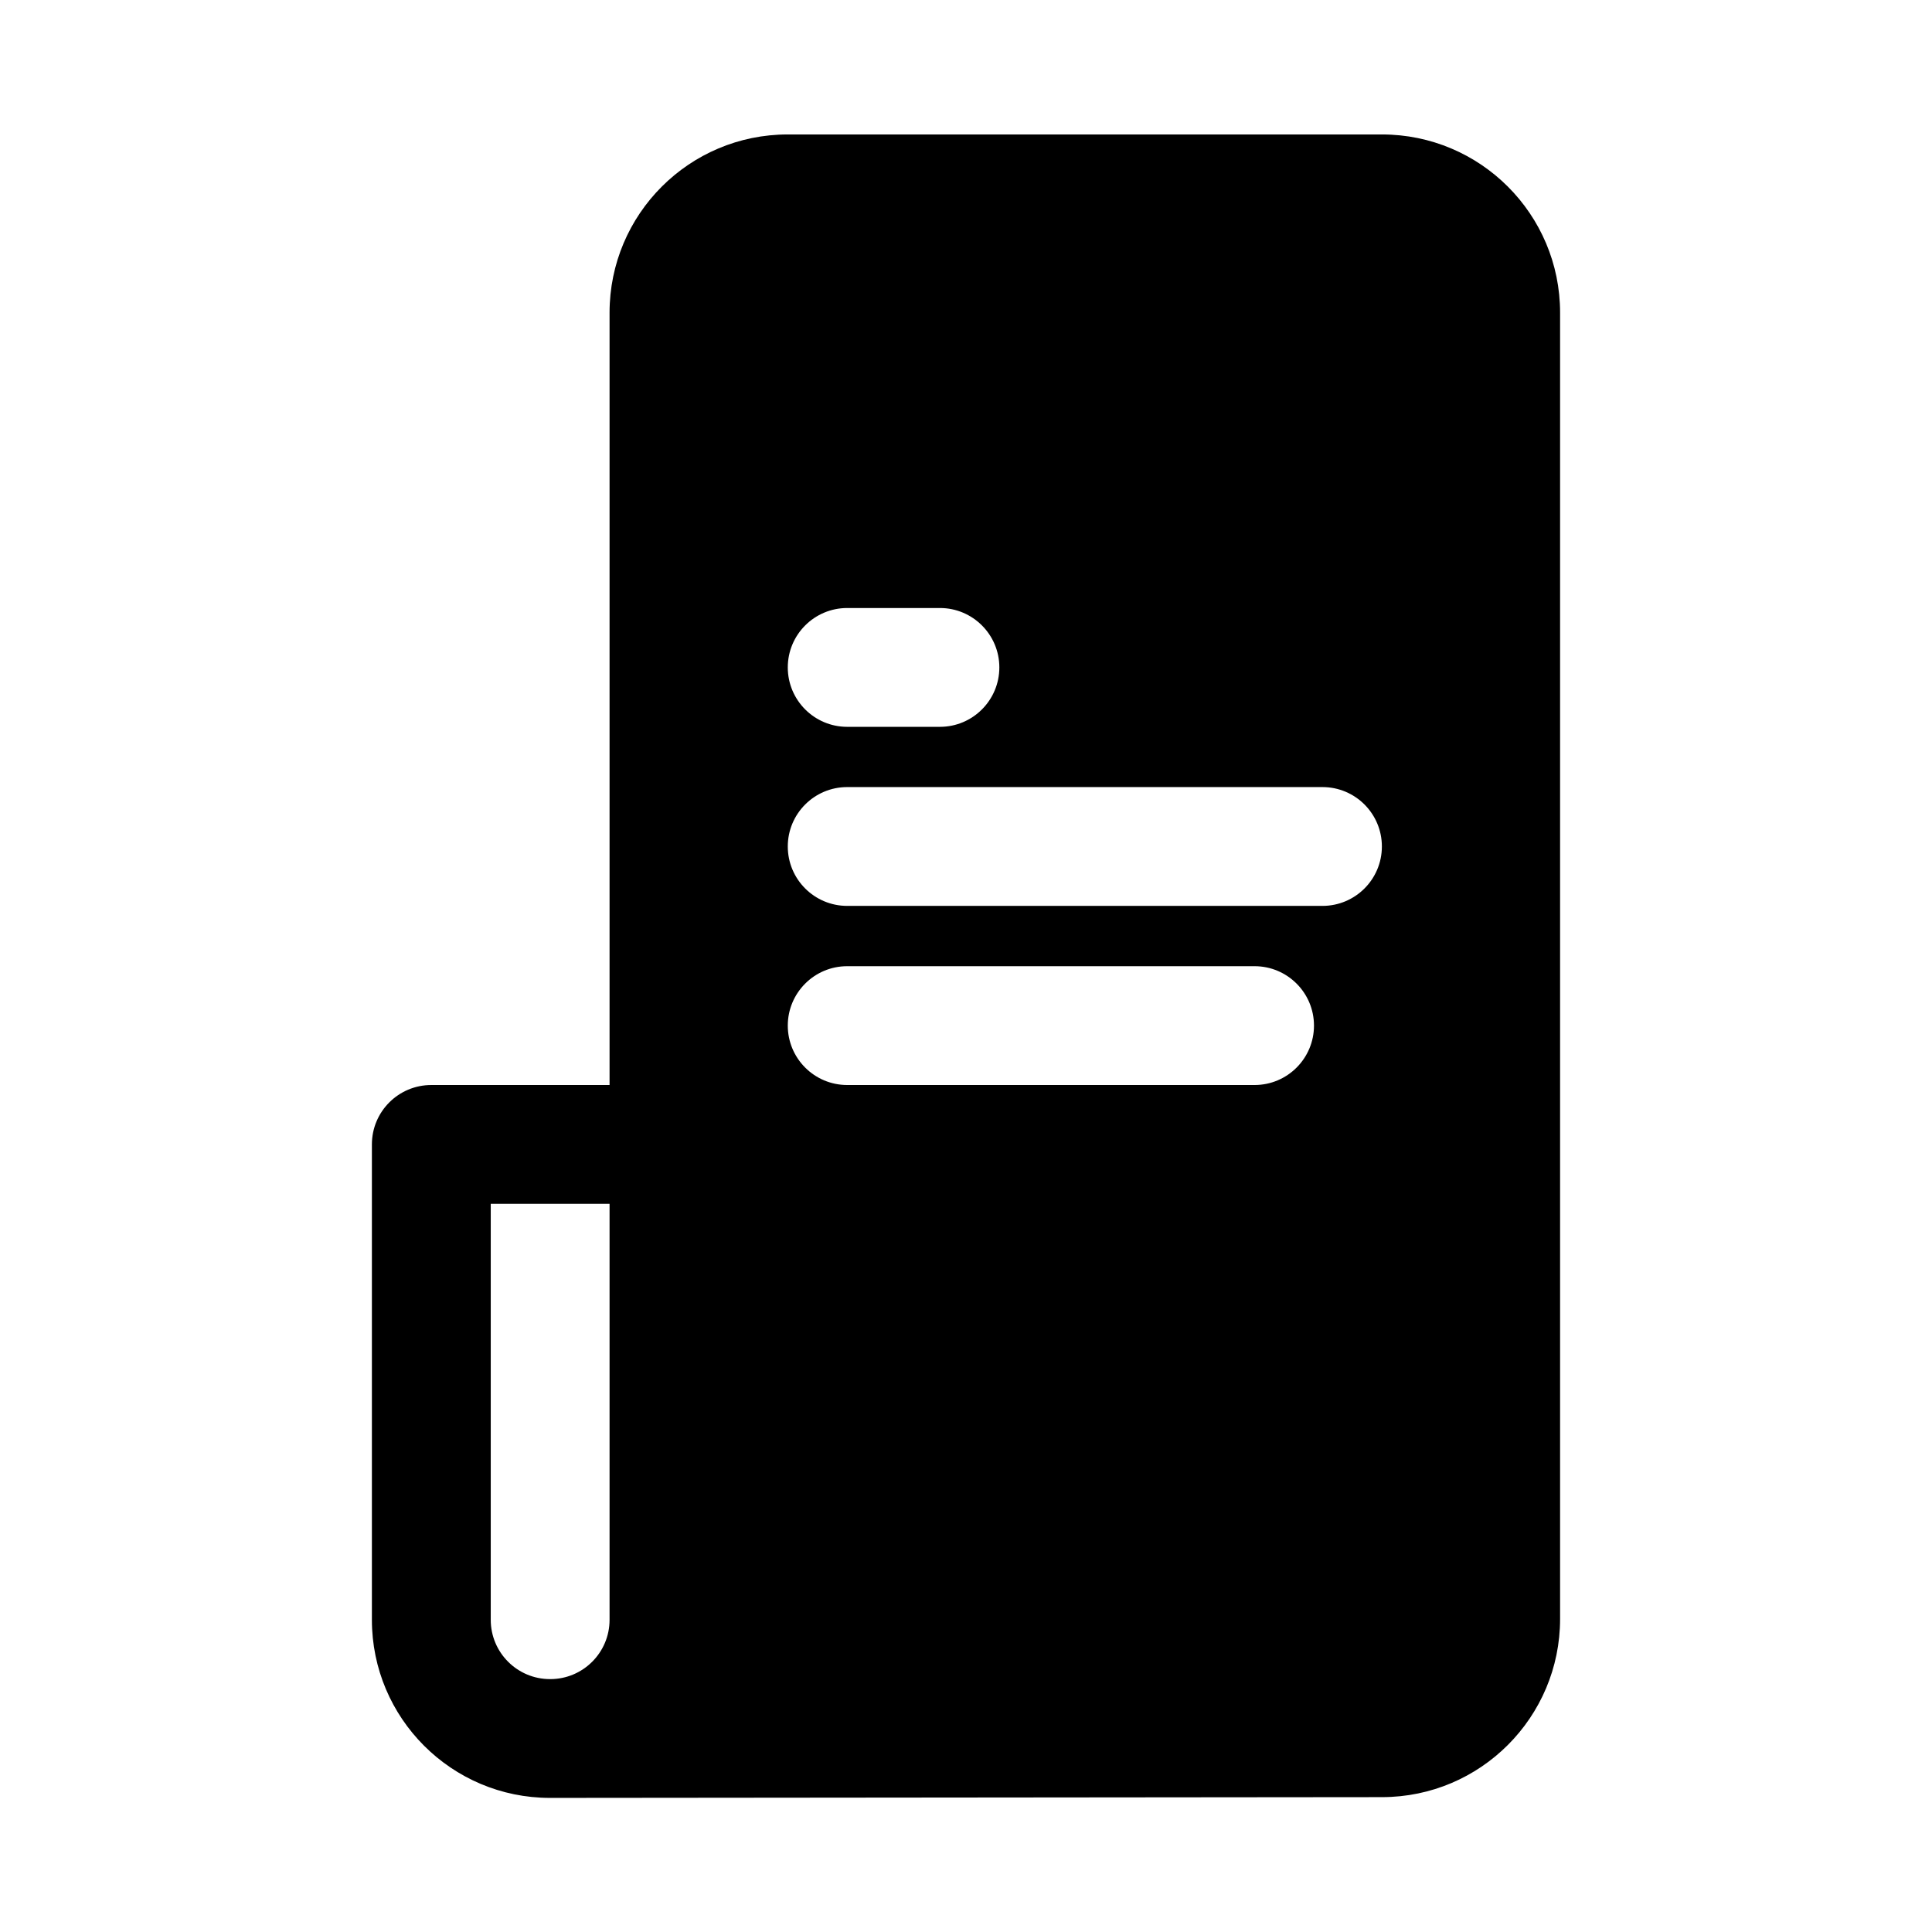 <?xml version="1.0" encoding="UTF-8"?>
<!-- Uploaded to: SVG Repo, www.svgrepo.com, Generator: SVG Repo Mixer Tools -->
<svg fill="#000000" width="800px" height="800px" version="1.1" viewBox="144 144 512 512" xmlns="http://www.w3.org/2000/svg">
 <path d="m305.54 431.54v-204.68c0-26.086 21.145-47.23 47.23-47.23h157.44c26.086 0 47.23 21.145 47.23 47.23v346.17c0 26.07-21.129 47.215-47.184 47.23l-220.5 0.203c-26.07 0-47.199-21.145-47.199-47.199v-125.98c0-8.707 7.055-15.742 15.742-15.742zm0 141.73v-110.24h-31.488v110.24c0 8.676 7.035 15.711 15.711 15.711h0.062c8.676 0 15.715-7.035 15.715-15.711zm62.977-141.73h107.96c8.688 0 15.742-7.055 15.742-15.746 0-8.691-7.055-15.742-15.742-15.742h-107.96c-8.691 0-15.746 7.051-15.746 15.742 0 8.691 7.055 15.746 15.746 15.746zm0-47.469h125.95c8.691 0 15.746-7.055 15.746-15.746 0-8.691-7.055-15.742-15.746-15.742h-125.95c-8.691 0-15.746 7.051-15.746 15.742 0 8.691 7.055 15.746 15.746 15.746zm0-47.453h24.574c8.691 0 15.746-7.055 15.746-15.746 0-8.688-7.055-15.742-15.746-15.742h-24.574c-8.691 0-15.746 7.055-15.746 15.742 0 8.691 7.055 15.746 15.746 15.746z" fill-rule="evenodd"/>
</svg>